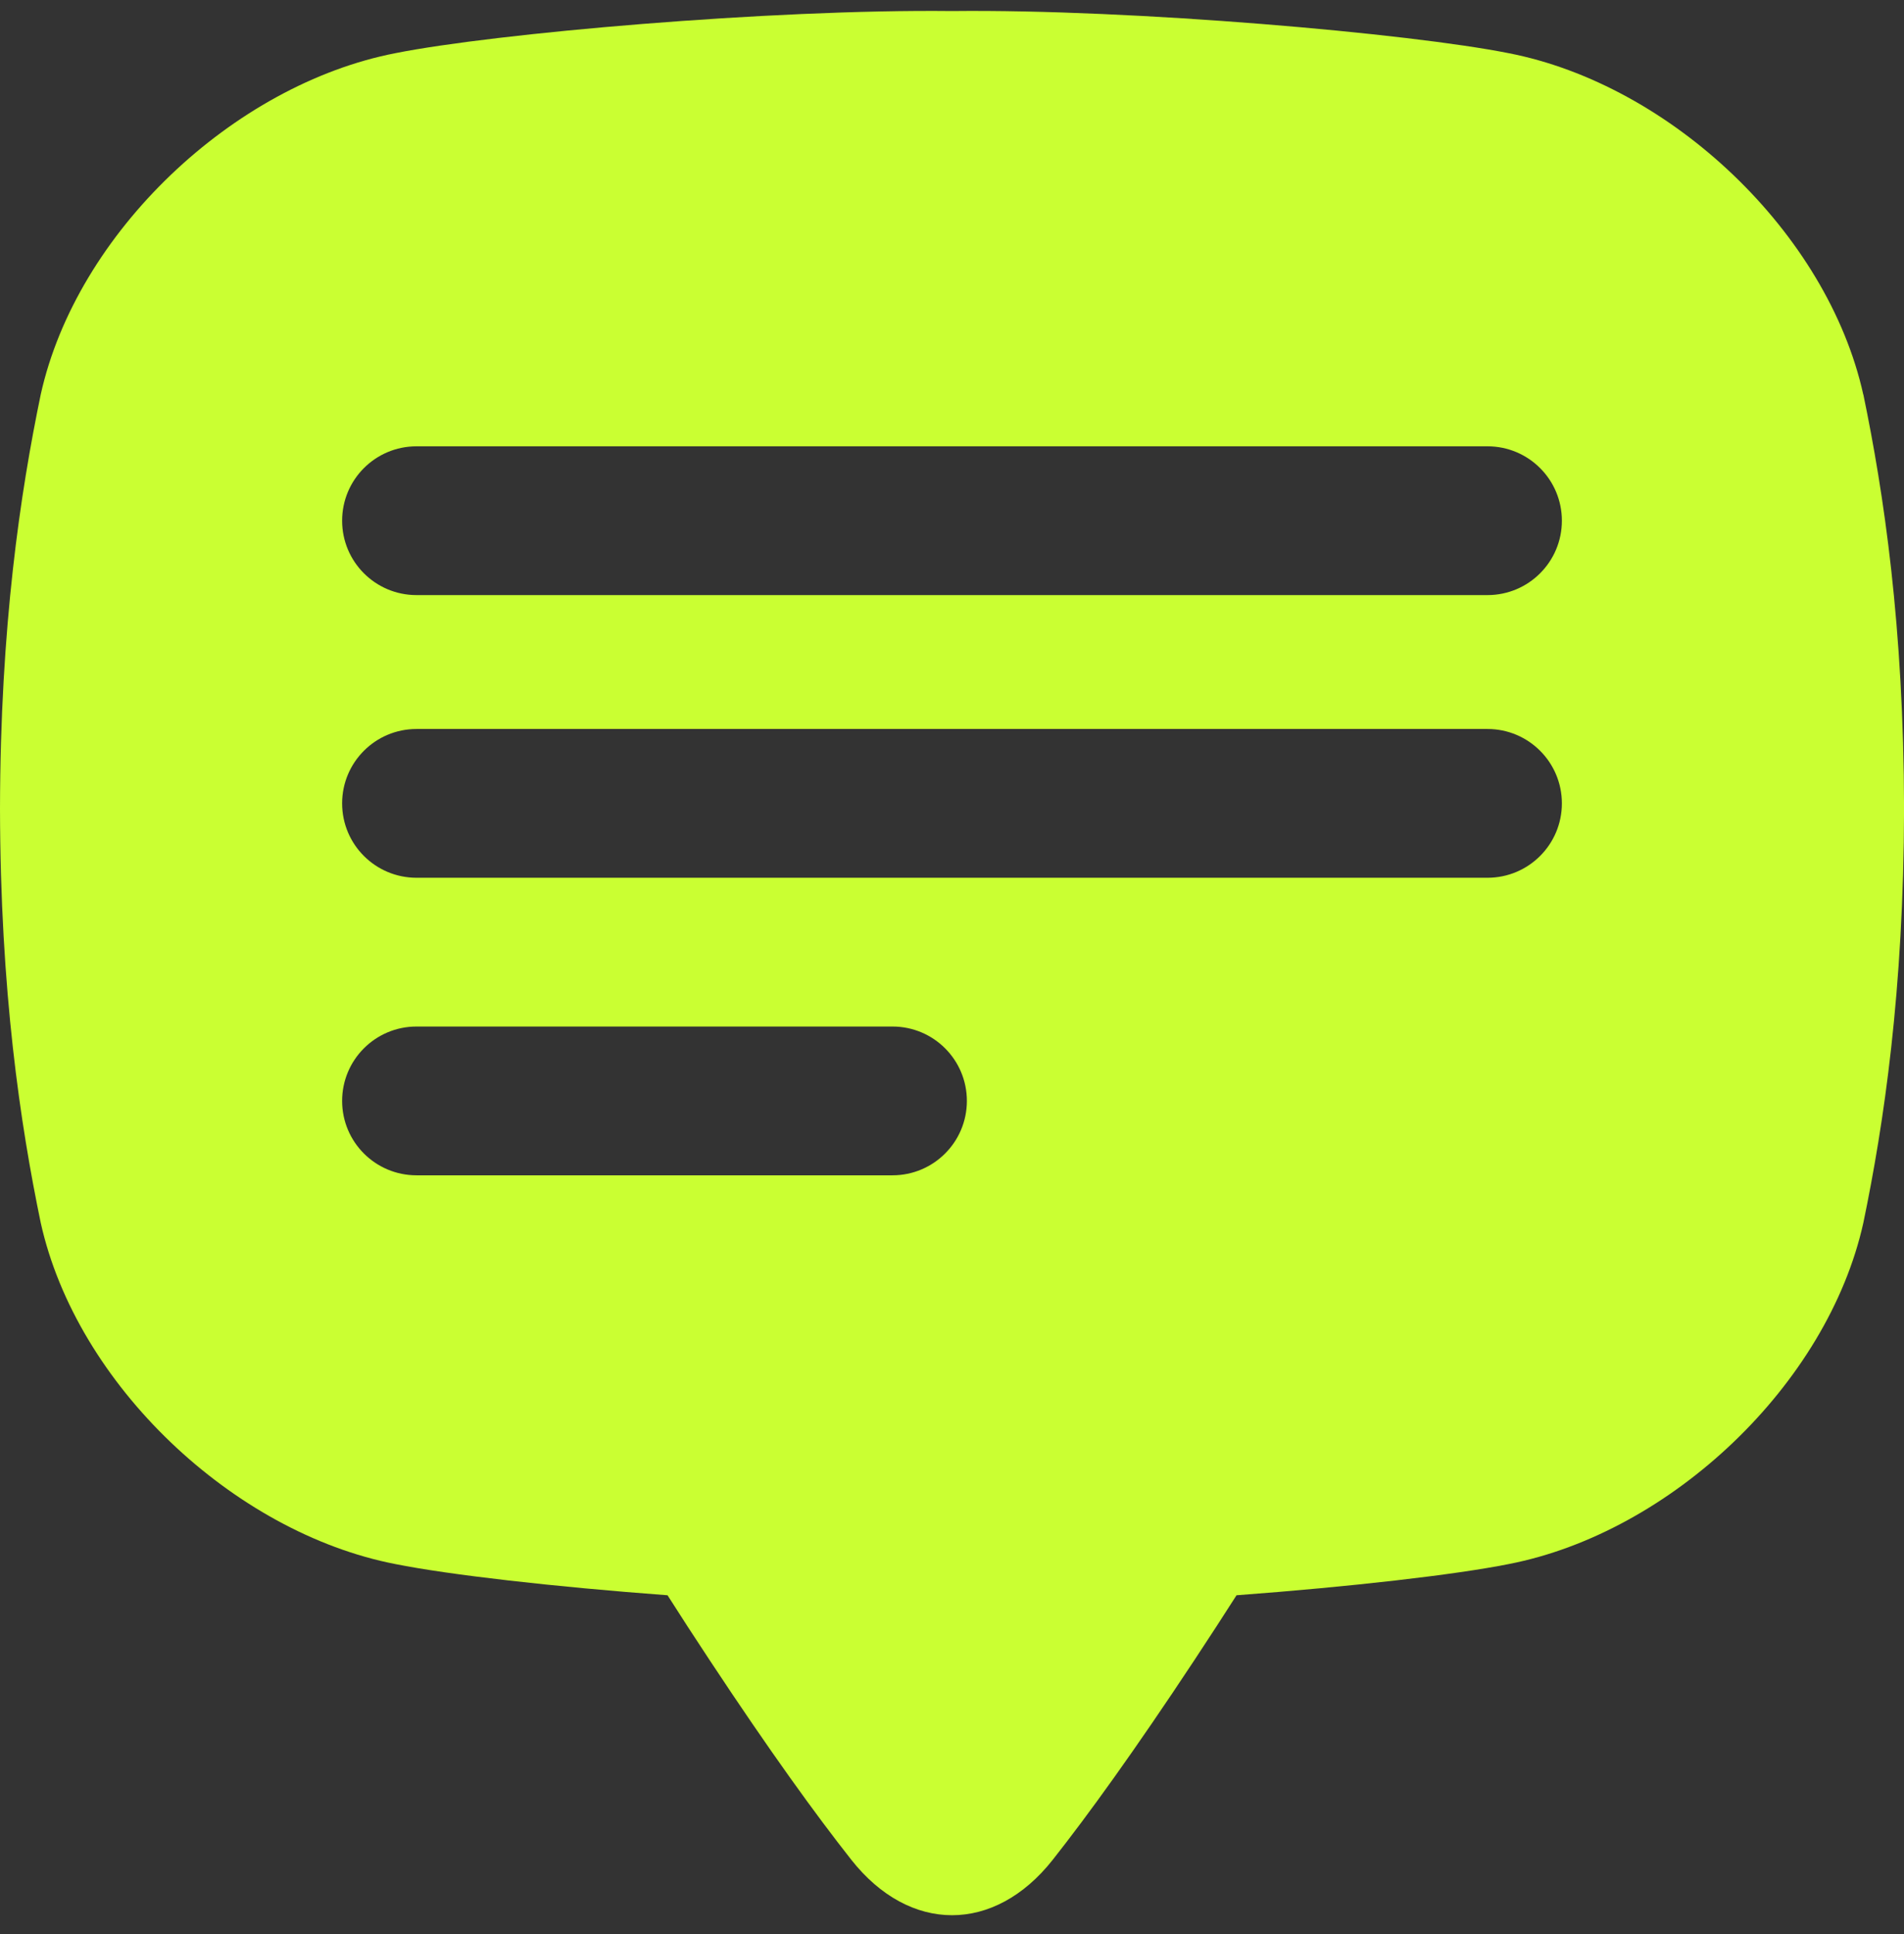 <svg width="64" height="65" viewBox="0 0 64 65" fill="none" xmlns="http://www.w3.org/2000/svg">
<rect x="0" y="0" width="64" height="65" fill="#333333" stroke="none"/>
<path fill-rule="evenodd" clip-rule="evenodd" d="M50.709 1.787C56.159 2.845 61.428 7.824 62.631 13.259L62.634 13.26C63.319 16.56 63.992 21.049 64.002 27.177C63.992 33.306 63.319 37.795 62.634 41.095C61.43 46.53 56.161 51.509 50.711 52.566C48.917 52.925 45.392 53.329 41.564 53.614C41.129 54.295 40.66 55.019 40.151 55.789C38.119 58.865 36.565 61.009 35.388 62.502C33.428 64.989 30.574 64.989 28.614 62.502C27.436 61.009 25.881 58.865 23.85 55.789C23.341 55.02 22.871 54.295 22.438 53.614C18.609 53.329 15.084 52.925 13.291 52.566C7.841 51.509 2.573 46.53 1.369 41.095C0.684 37.795 0.01 33.306 0 27.177C0.01 21.049 0.684 16.559 1.369 13.259C2.573 7.824 7.841 2.845 13.291 1.787C16.611 1.124 25.874 0.304 32 0.371C38.126 0.304 47.389 1.124 50.709 1.787ZM14 15C12.619 15 11.5 16.119 11.5 17.5C11.5 18.881 12.619 20 14 20H50C51.381 20 52.5 18.881 52.5 17.5C52.5 16.119 51.381 15 50 15H14ZM14 24.5C12.619 24.5 11.5 25.619 11.5 27C11.5 28.381 12.619 29.5 14 29.5H50C51.381 29.5 52.5 28.381 52.5 27C52.5 25.619 51.381 24.5 50 24.5H14ZM11.5 37C11.5 35.619 12.619 34.5 14 34.5H30C31.381 34.5 32.5 35.619 32.5 37C32.5 38.381 31.381 39.5 30 39.5H14C12.619 39.5 11.5 38.381 11.5 37Z" fill="#CAFF32"/>
</svg>

